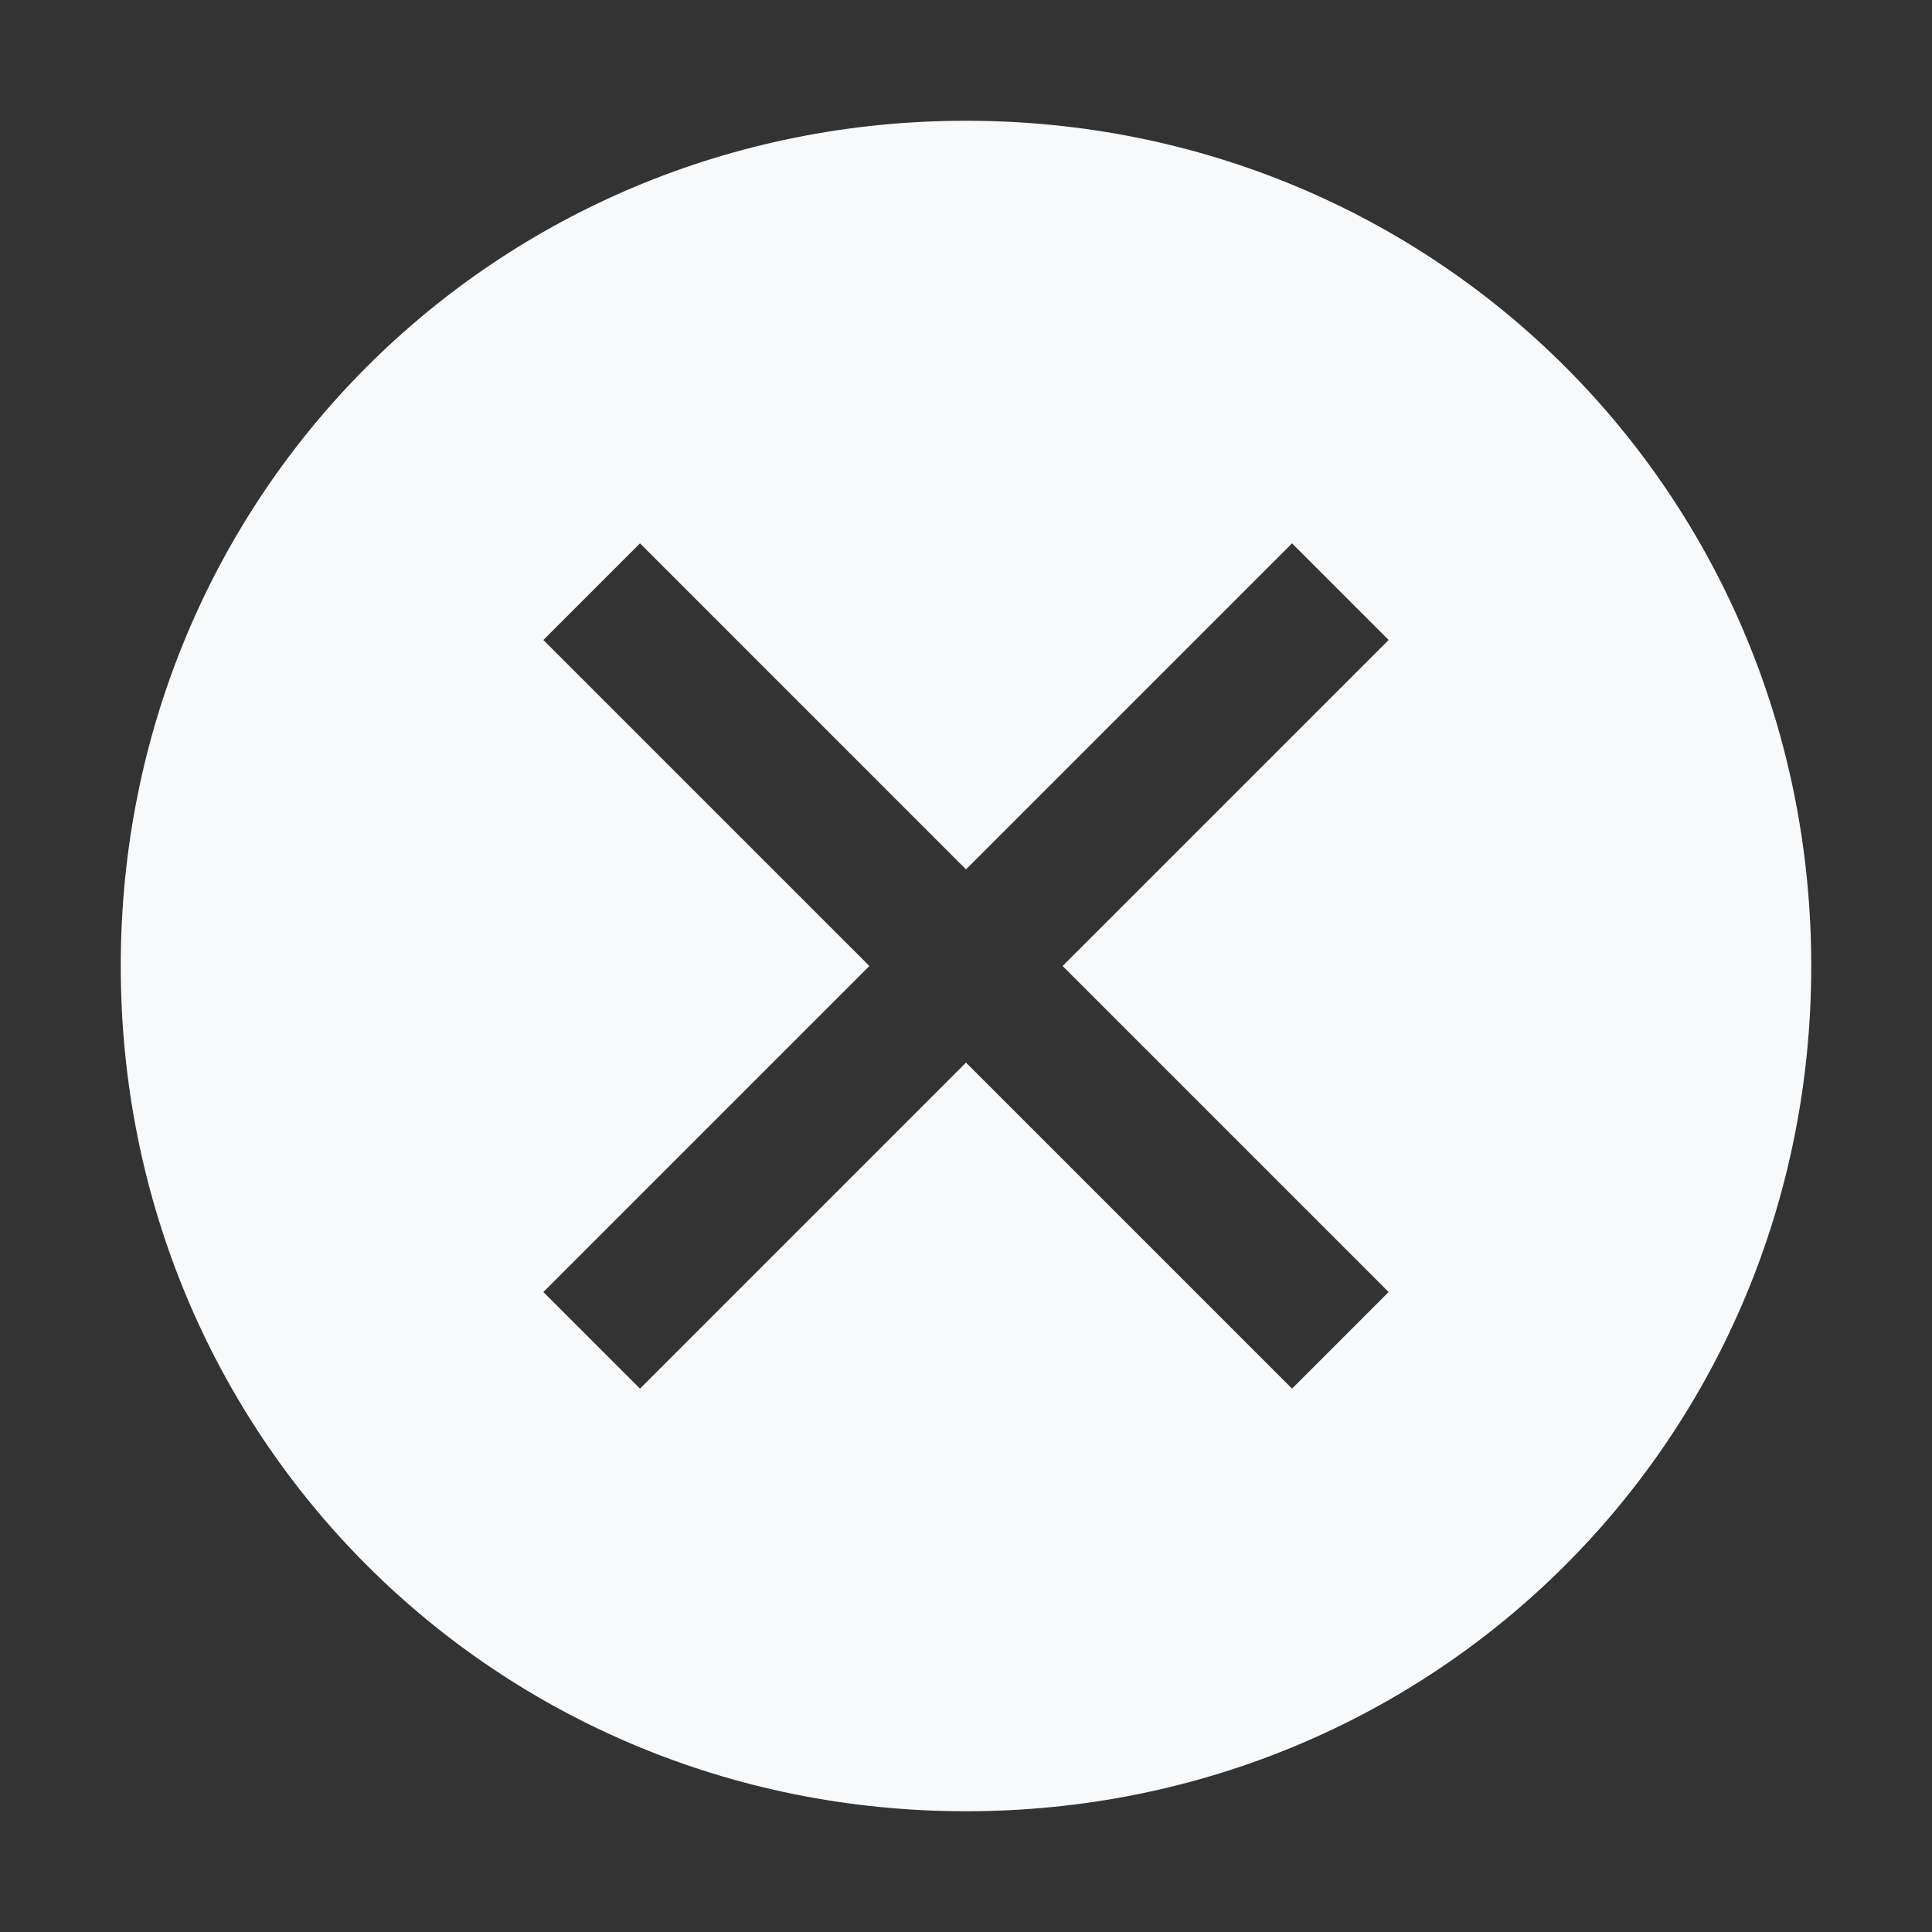 <svg width="66" height="66" viewBox="0 0 66 66" fill="none" xmlns="http://www.w3.org/2000/svg">
<rect x="0" y="0" width="66" height="66" fill="#333333" stroke="none"/>
<path d="M33 4.125C16.913 4.125 4.125 16.913 4.125 33C4.125 49.087 16.913 61.875 33 61.875C49.087 61.875 61.875 49.087 61.875 33C61.875 16.913 49.087 4.125 33 4.125ZM44.138 47.438L33 36.3L21.863 47.438L18.562 44.138L29.7 33L18.562 21.863L21.863 18.562L33 29.7L44.138 18.562L47.438 21.863L36.3 33L47.438 44.138L44.138 47.438Z" fill="#F7F9FB"/>
</svg>
